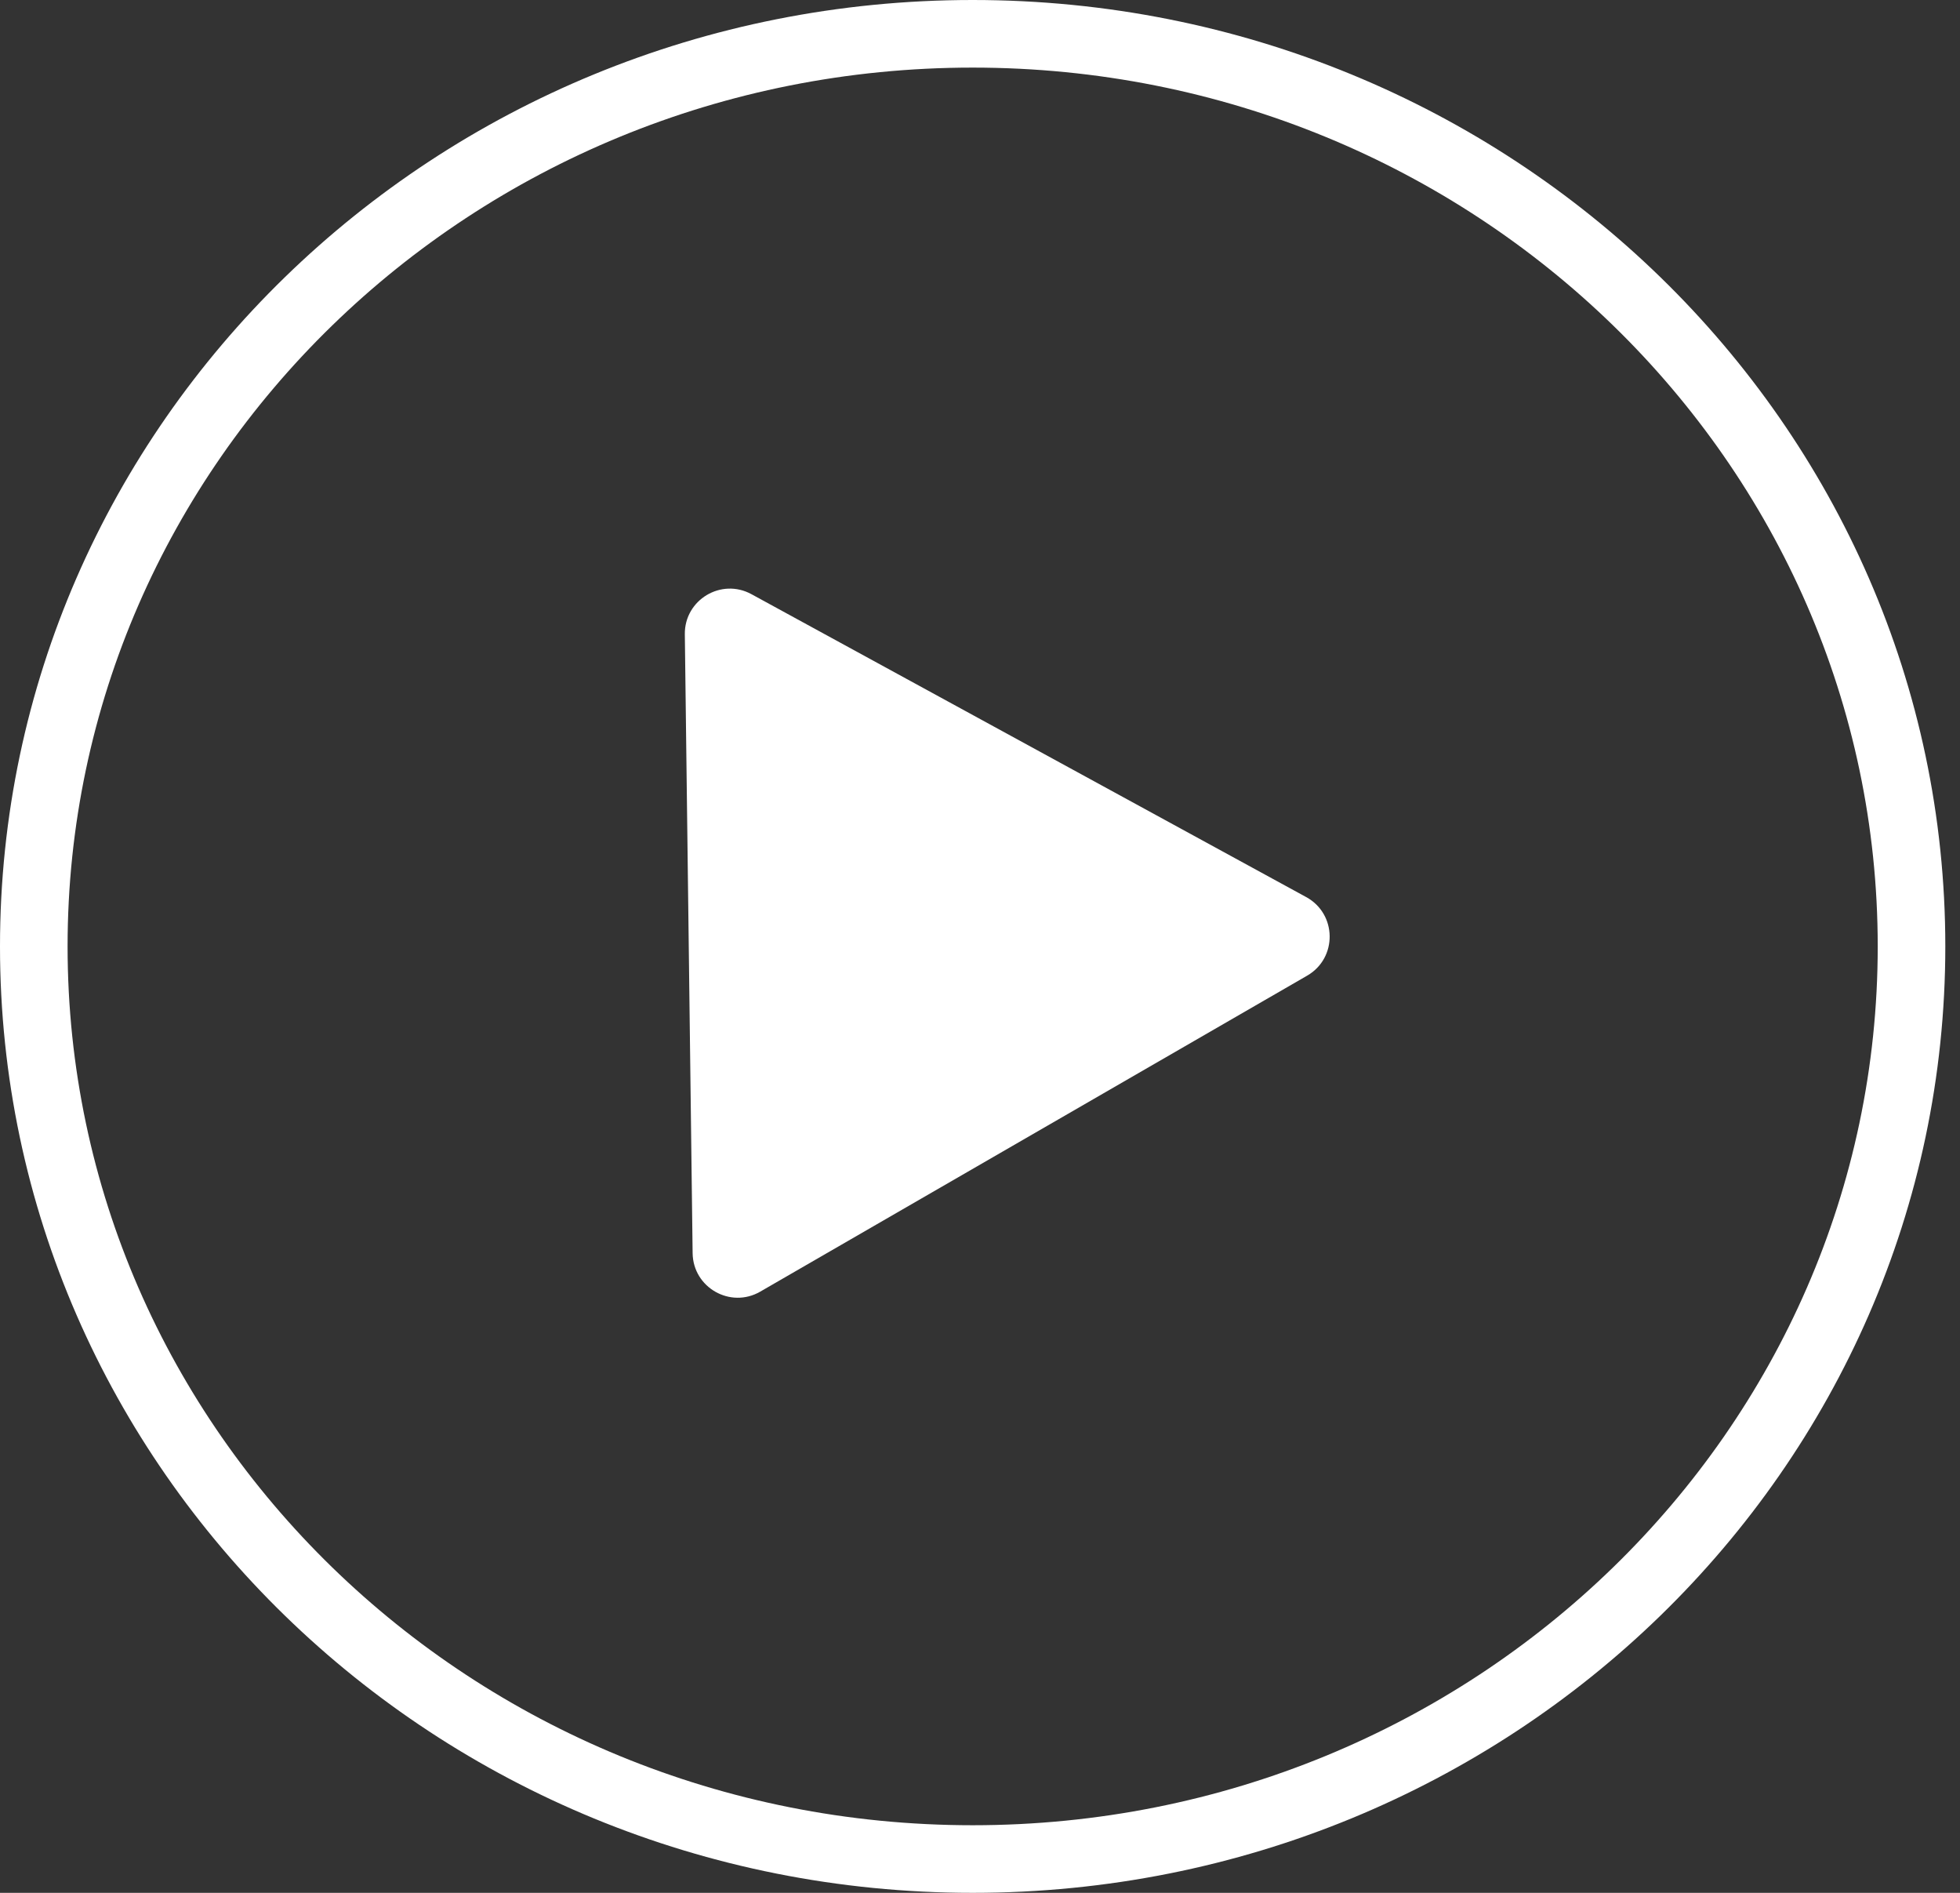 <svg width="87" height="84" viewBox="0 0 87 84" fill="none" xmlns="http://www.w3.org/2000/svg">
<rect x="0" y="0" width="87" height="84" fill="#333333" stroke="none"/>
<path d="M84.848 42C84.848 64.329 66.229 82.5 43.174 82.5C20.119 82.5 1.5 64.329 1.5 42C1.5 19.671 20.119 1.5 43.174 1.5C66.229 1.5 84.848 19.671 84.848 42Z" stroke="white" stroke-width="3"/>
<path d="M57.978 39.81C59.349 40.558 59.373 42.517 58.022 43.297L33.745 57.32C32.422 58.085 30.763 57.141 30.744 55.612L30.398 28.148C30.379 26.619 32.013 25.636 33.356 26.369L57.978 39.81Z" fill="white"/>
</svg>
